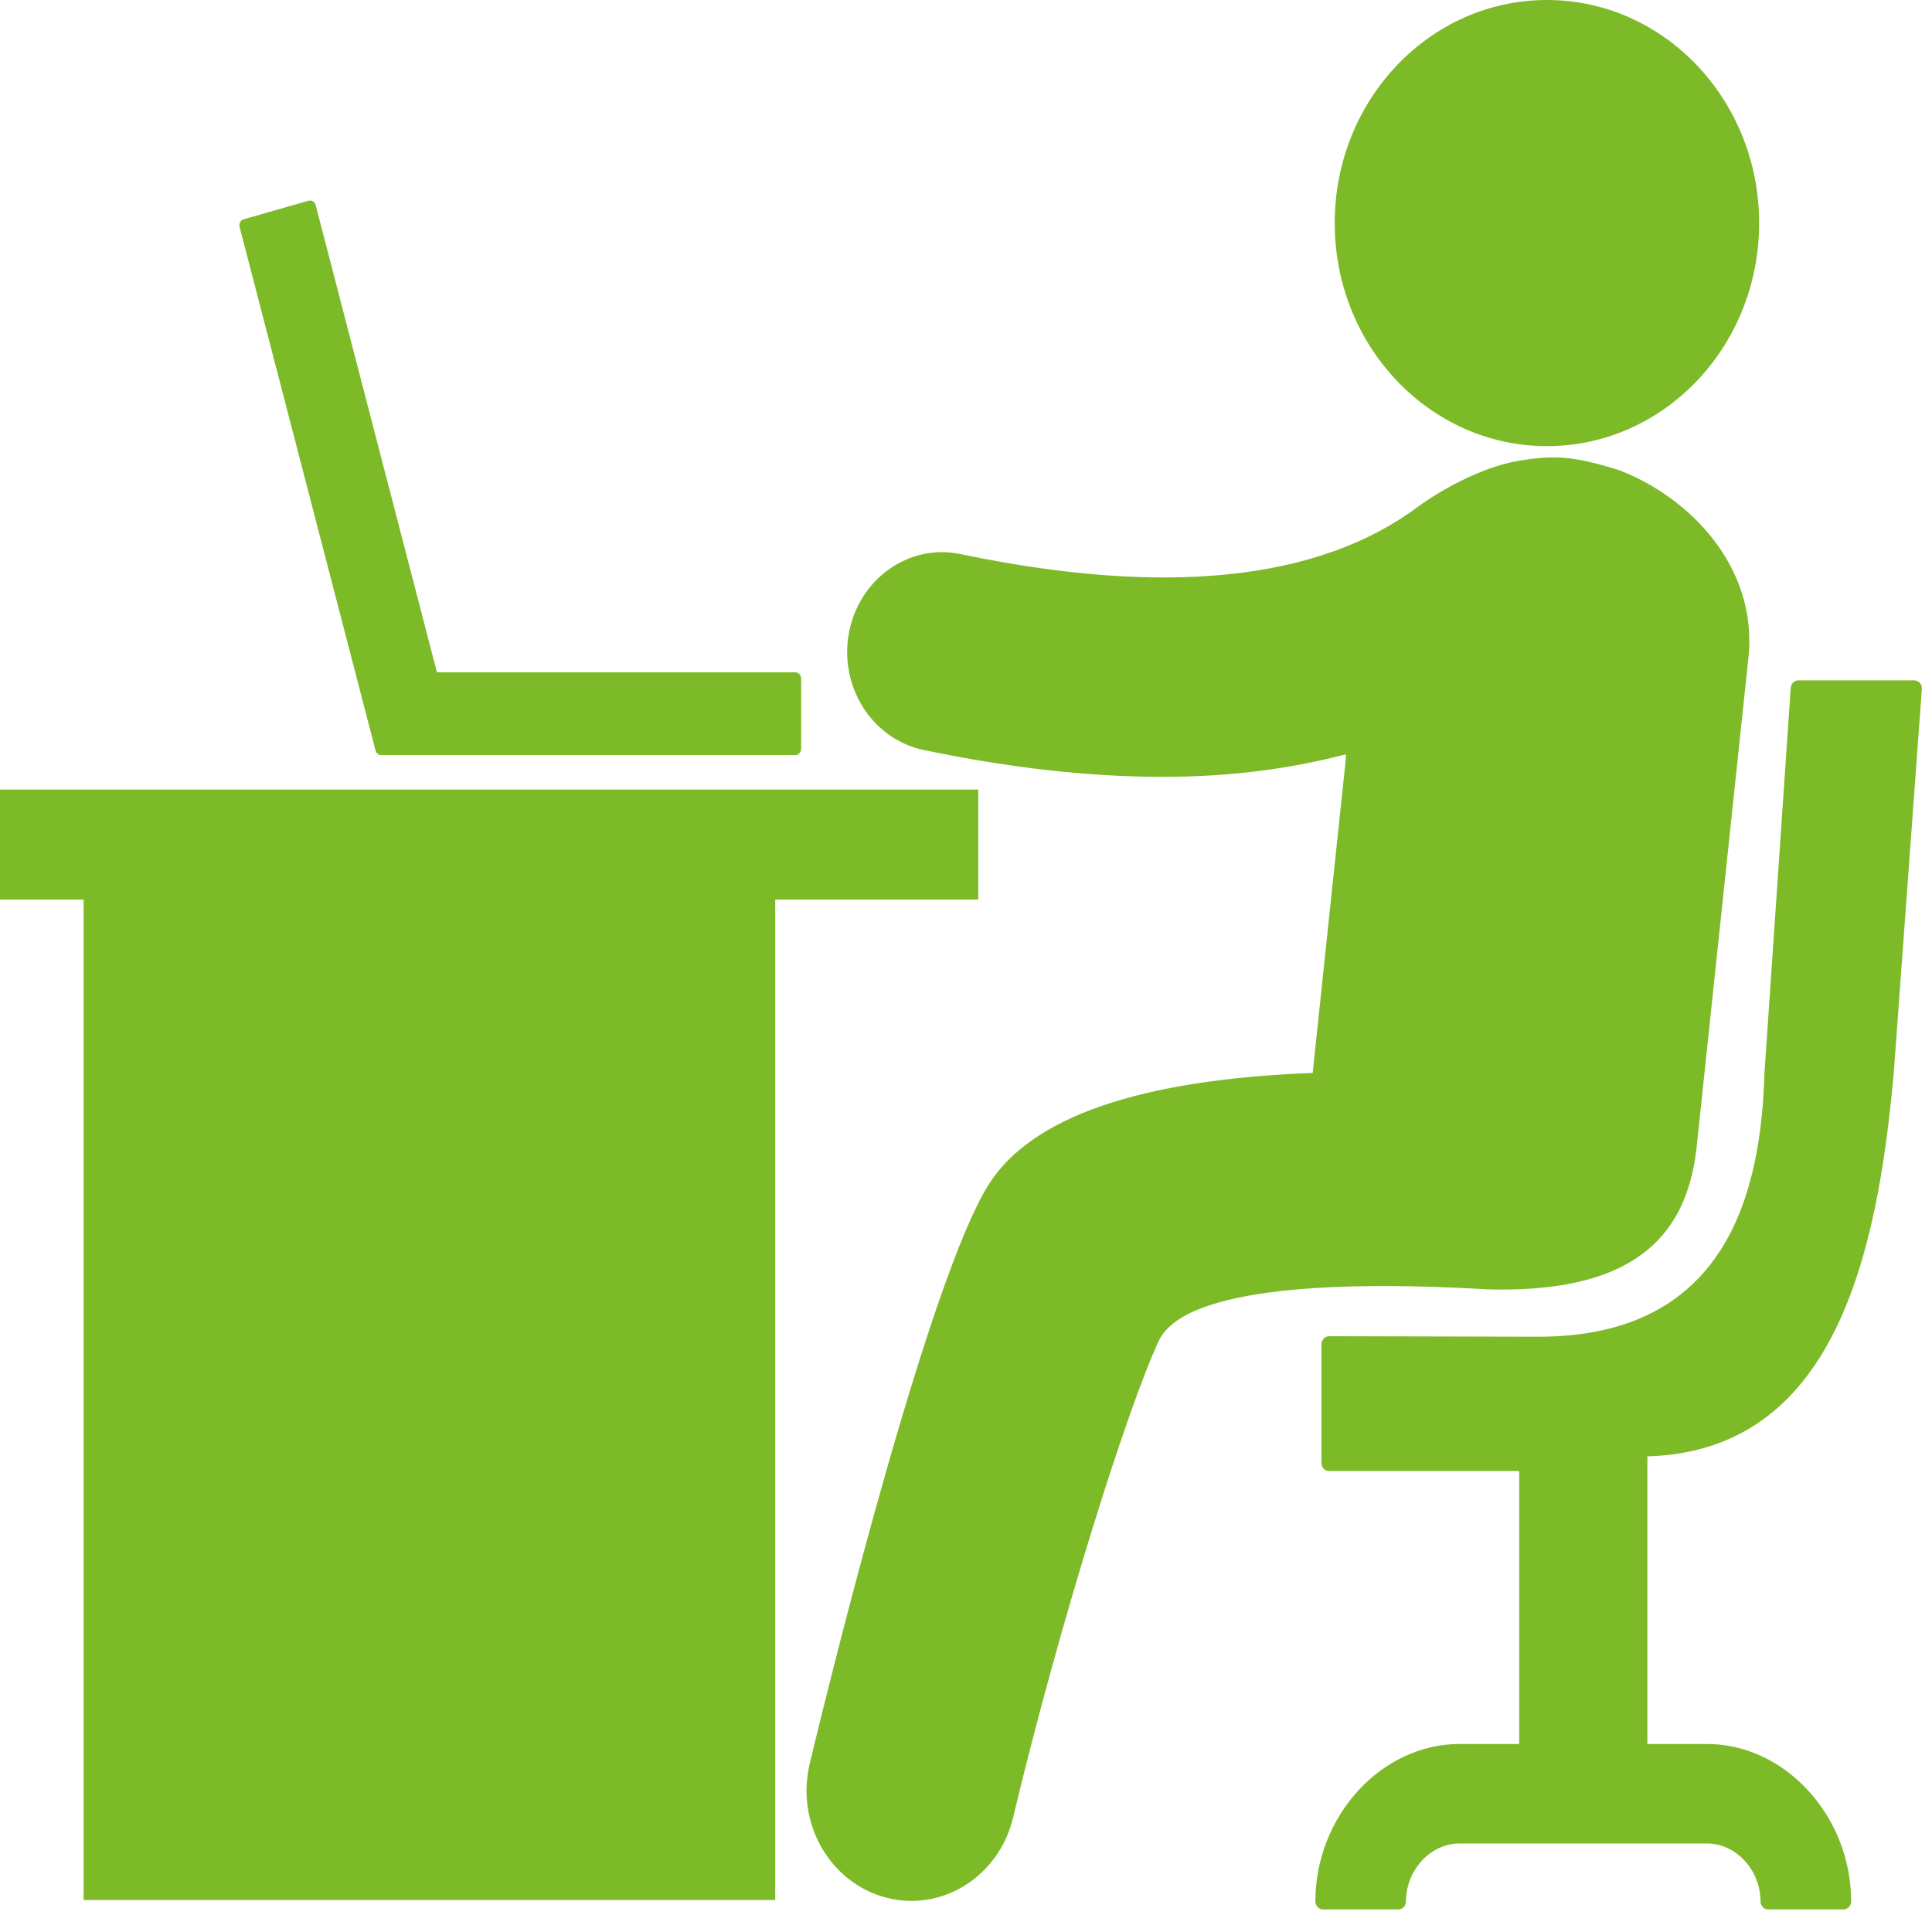 <svg width="76" height="76" viewBox="0 0 76 76" fill="none" xmlns="http://www.w3.org/2000/svg">
<path d="M38.483 31.061H0V35.387H3.289V74.743H30.496V35.387H38.483V31.061Z" fill="#7DBA28"/>
<path d="M58.384 50.714C58.384 50.714 58.404 50.718 58.414 50.718C63.432 50.87 66.299 49.3 66.742 45.119L68.778 25.875C69.159 22.288 66.438 19.553 63.72 18.507L63.697 18.5C63.697 18.5 62.728 18.169 61.842 18.042C60.919 17.913 60.01 18.087 60.01 18.087C57.888 18.348 55.792 19.924 55.792 19.924C51.888 22.848 45.838 23.48 37.791 21.798C35.768 21.37 33.801 22.758 33.397 24.884C32.995 27.011 34.31 29.078 36.333 29.502C39.705 30.208 42.842 30.559 45.736 30.559C48.364 30.559 50.727 30.253 52.949 29.67L52.932 29.941L51.637 42.207C44.839 42.465 40.558 43.938 38.883 46.61C36.611 50.242 32.925 64.89 31.852 69.383C31.297 71.704 32.638 74.061 34.847 74.645C35.184 74.736 35.521 74.777 35.855 74.777C37.699 74.777 39.383 73.464 39.852 71.5C41.746 63.587 44.365 55.383 45.562 52.788C46.553 50.528 53.105 50.407 58.392 50.712L58.385 50.716L58.384 50.714Z" fill="#7DBA28"/>
<path d="M60.852 17.55C65.463 17.55 69.2 13.621 69.2 8.776C69.2 3.929 65.462 0 60.852 0C56.242 0 52.505 3.929 52.505 8.776C52.505 13.621 56.242 17.55 60.852 17.55Z" fill="#7DBA28"/>
<path d="M74.496 42.2L75.602 27.09C75.602 27.004 75.576 26.92 75.52 26.861C75.463 26.798 75.384 26.764 75.305 26.764H70.743C70.581 26.764 70.448 26.899 70.442 27.07L69.411 42.19C69.275 46.85 67.97 52.583 60.522 52.583C60.416 52.583 52.283 52.563 52.283 52.563C52.204 52.563 52.128 52.597 52.072 52.656C52.015 52.716 51.982 52.795 51.982 52.879V57.549C51.982 57.723 52.118 57.866 52.283 57.866H59.761V68.604H57.413C54.338 68.604 51.744 71.441 51.744 74.797C51.744 74.971 51.88 75.113 52.044 75.113H55.007C55.173 75.113 55.308 74.971 55.308 74.797C55.308 73.563 56.272 72.518 57.413 72.518H67.148C68.288 72.518 69.254 73.56 69.254 74.797C69.254 74.971 69.39 75.113 69.556 75.113H72.518C72.682 75.113 72.819 74.971 72.819 74.797C72.819 71.441 70.22 68.604 67.148 68.604H64.803V57.29C72.144 57.081 73.848 49.432 74.496 42.198V42.201V42.2Z" fill="#7DBA28"/>
<path d="M31.286 26.446H17.188L12.417 8.067C12.384 7.938 12.258 7.862 12.133 7.897L9.586 8.626C9.527 8.643 9.477 8.685 9.448 8.741C9.418 8.797 9.408 8.862 9.425 8.926L14.774 29.526C14.8 29.631 14.893 29.703 14.995 29.703H31.284C31.413 29.703 31.515 29.595 31.515 29.461V26.691C31.515 26.555 31.413 26.448 31.284 26.448H31.287L31.286 26.446Z" fill="#7DBA28"/>
</svg>
